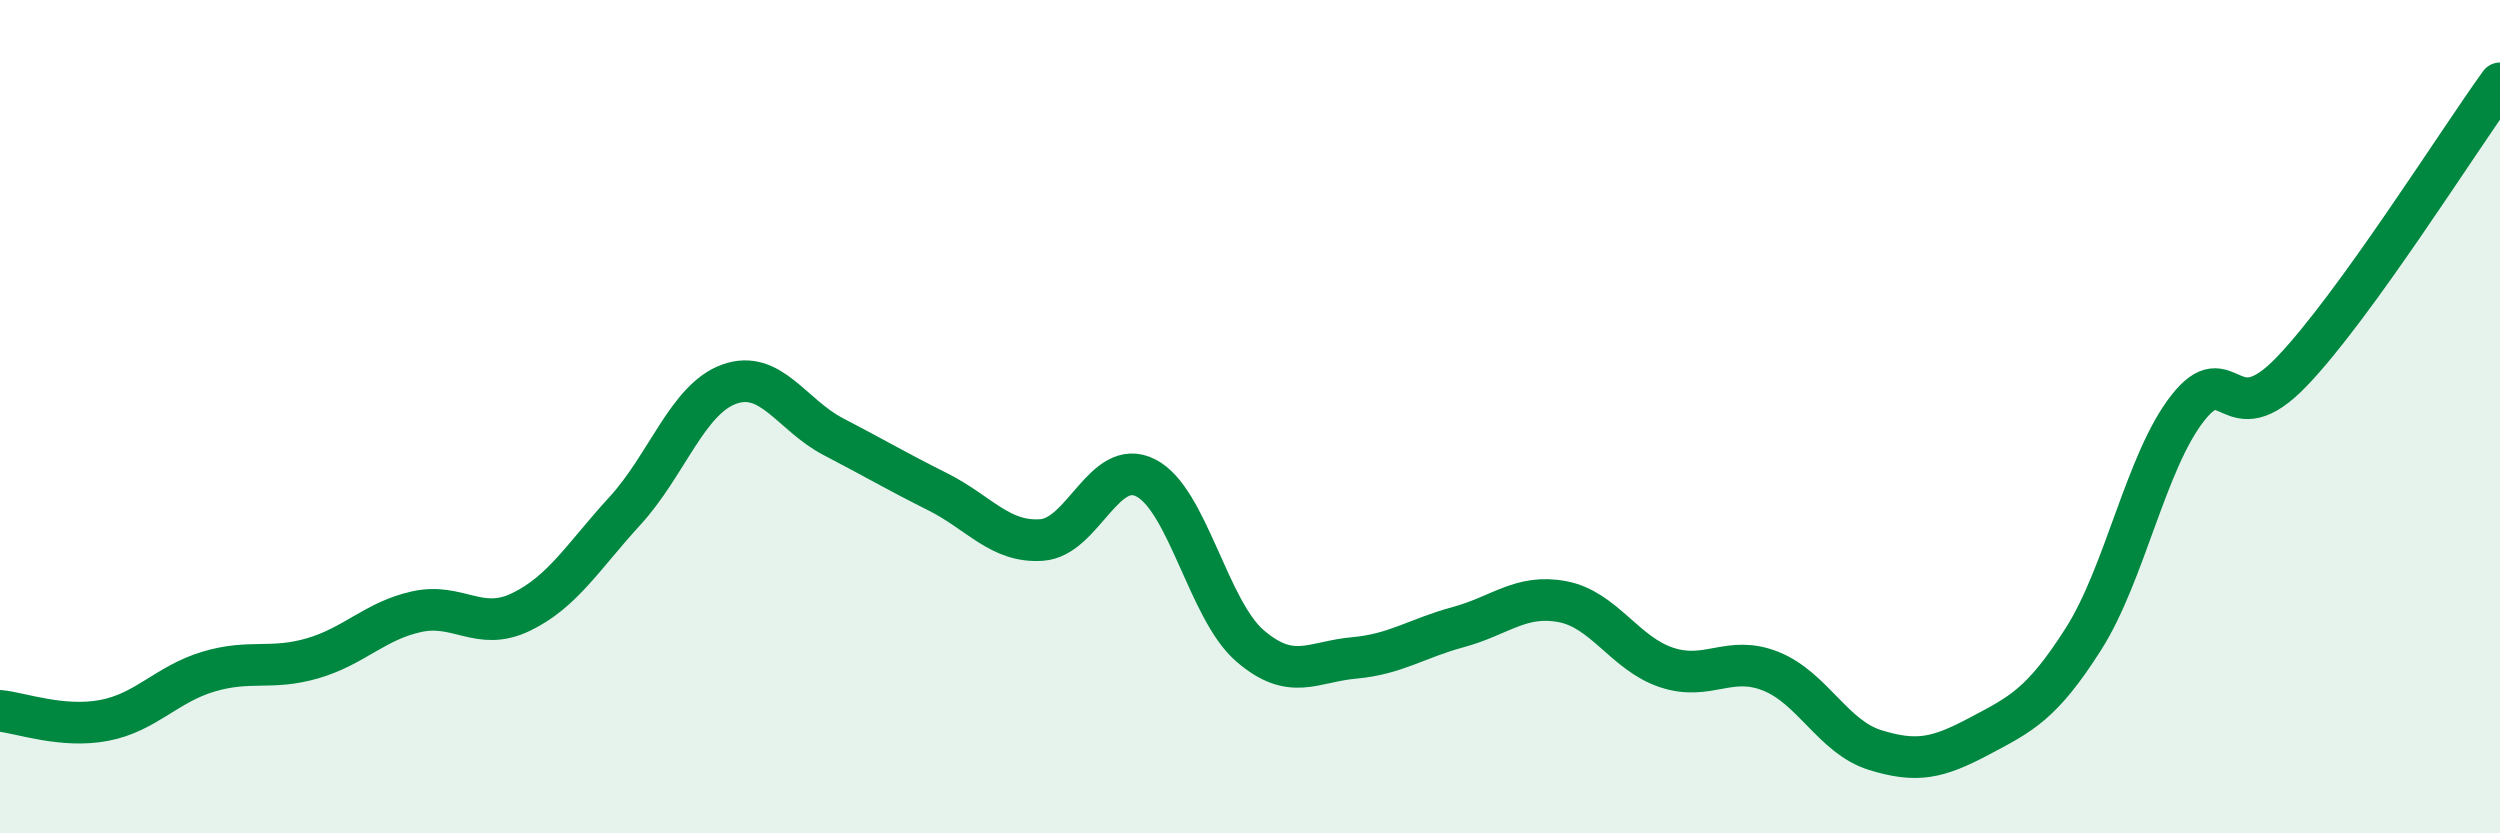 
    <svg width="60" height="20" viewBox="0 0 60 20" xmlns="http://www.w3.org/2000/svg">
      <path
        d="M 0,17.06 C 0.5,17.11 1.5,17.48 2.5,17.29 C 3.5,17.1 4,16.42 5,16.12 C 6,15.82 6.5,16.09 7.5,15.8 C 8.5,15.51 9,14.9 10,14.68 C 11,14.46 11.5,15.17 12.5,14.69 C 13.5,14.21 14,13.35 15,12.26 C 16,11.17 16.5,9.58 17.5,9.22 C 18.5,8.86 19,9.96 20,10.48 C 21,11 21.5,11.3 22.5,11.8 C 23.5,12.3 24,13.03 25,12.96 C 26,12.89 26.5,10.96 27.5,11.47 C 28.5,11.98 29,14.64 30,15.5 C 31,16.36 31.5,15.88 32.5,15.79 C 33.5,15.7 34,15.32 35,15.05 C 36,14.78 36.5,14.25 37.5,14.44 C 38.5,14.63 39,15.69 40,16.02 C 41,16.35 41.5,15.71 42.5,16.11 C 43.5,16.51 44,17.69 45,18 C 46,18.31 46.5,18.2 47.5,17.67 C 48.5,17.14 49,16.91 50,15.34 C 51,13.77 51.5,11.08 52.5,9.8 C 53.5,8.52 53.5,10.48 55,8.92 C 56.5,7.36 59,3.38 60,2L60 20L0 20Z"
        fill="#008740"
        opacity="0.1"
        stroke-linecap="round"
        stroke-linejoin="round"
      />
      <path
        d="M 0,17.06 C 0.5,17.11 1.5,17.48 2.5,17.29 C 3.5,17.1 4,16.42 5,16.12 C 6,15.82 6.5,16.09 7.5,15.8 C 8.5,15.51 9,14.9 10,14.68 C 11,14.46 11.5,15.17 12.5,14.69 C 13.5,14.21 14,13.35 15,12.26 C 16,11.17 16.5,9.58 17.5,9.22 C 18.5,8.86 19,9.96 20,10.48 C 21,11 21.5,11.3 22.5,11.8 C 23.5,12.3 24,13.03 25,12.96 C 26,12.89 26.5,10.96 27.5,11.47 C 28.5,11.98 29,14.64 30,15.5 C 31,16.36 31.5,15.88 32.5,15.79 C 33.5,15.7 34,15.32 35,15.05 C 36,14.78 36.5,14.25 37.5,14.44 C 38.5,14.63 39,15.69 40,16.02 C 41,16.35 41.5,15.71 42.5,16.11 C 43.5,16.51 44,17.69 45,18 C 46,18.31 46.5,18.2 47.5,17.67 C 48.5,17.14 49,16.91 50,15.34 C 51,13.77 51.5,11.08 52.5,9.8 C 53.5,8.52 53.5,10.48 55,8.92 C 56.5,7.36 59,3.38 60,2"
        stroke="#008740"
        stroke-width="1"
        fill="none"
        stroke-linecap="round"
        stroke-linejoin="round"
      />
    </svg>
  